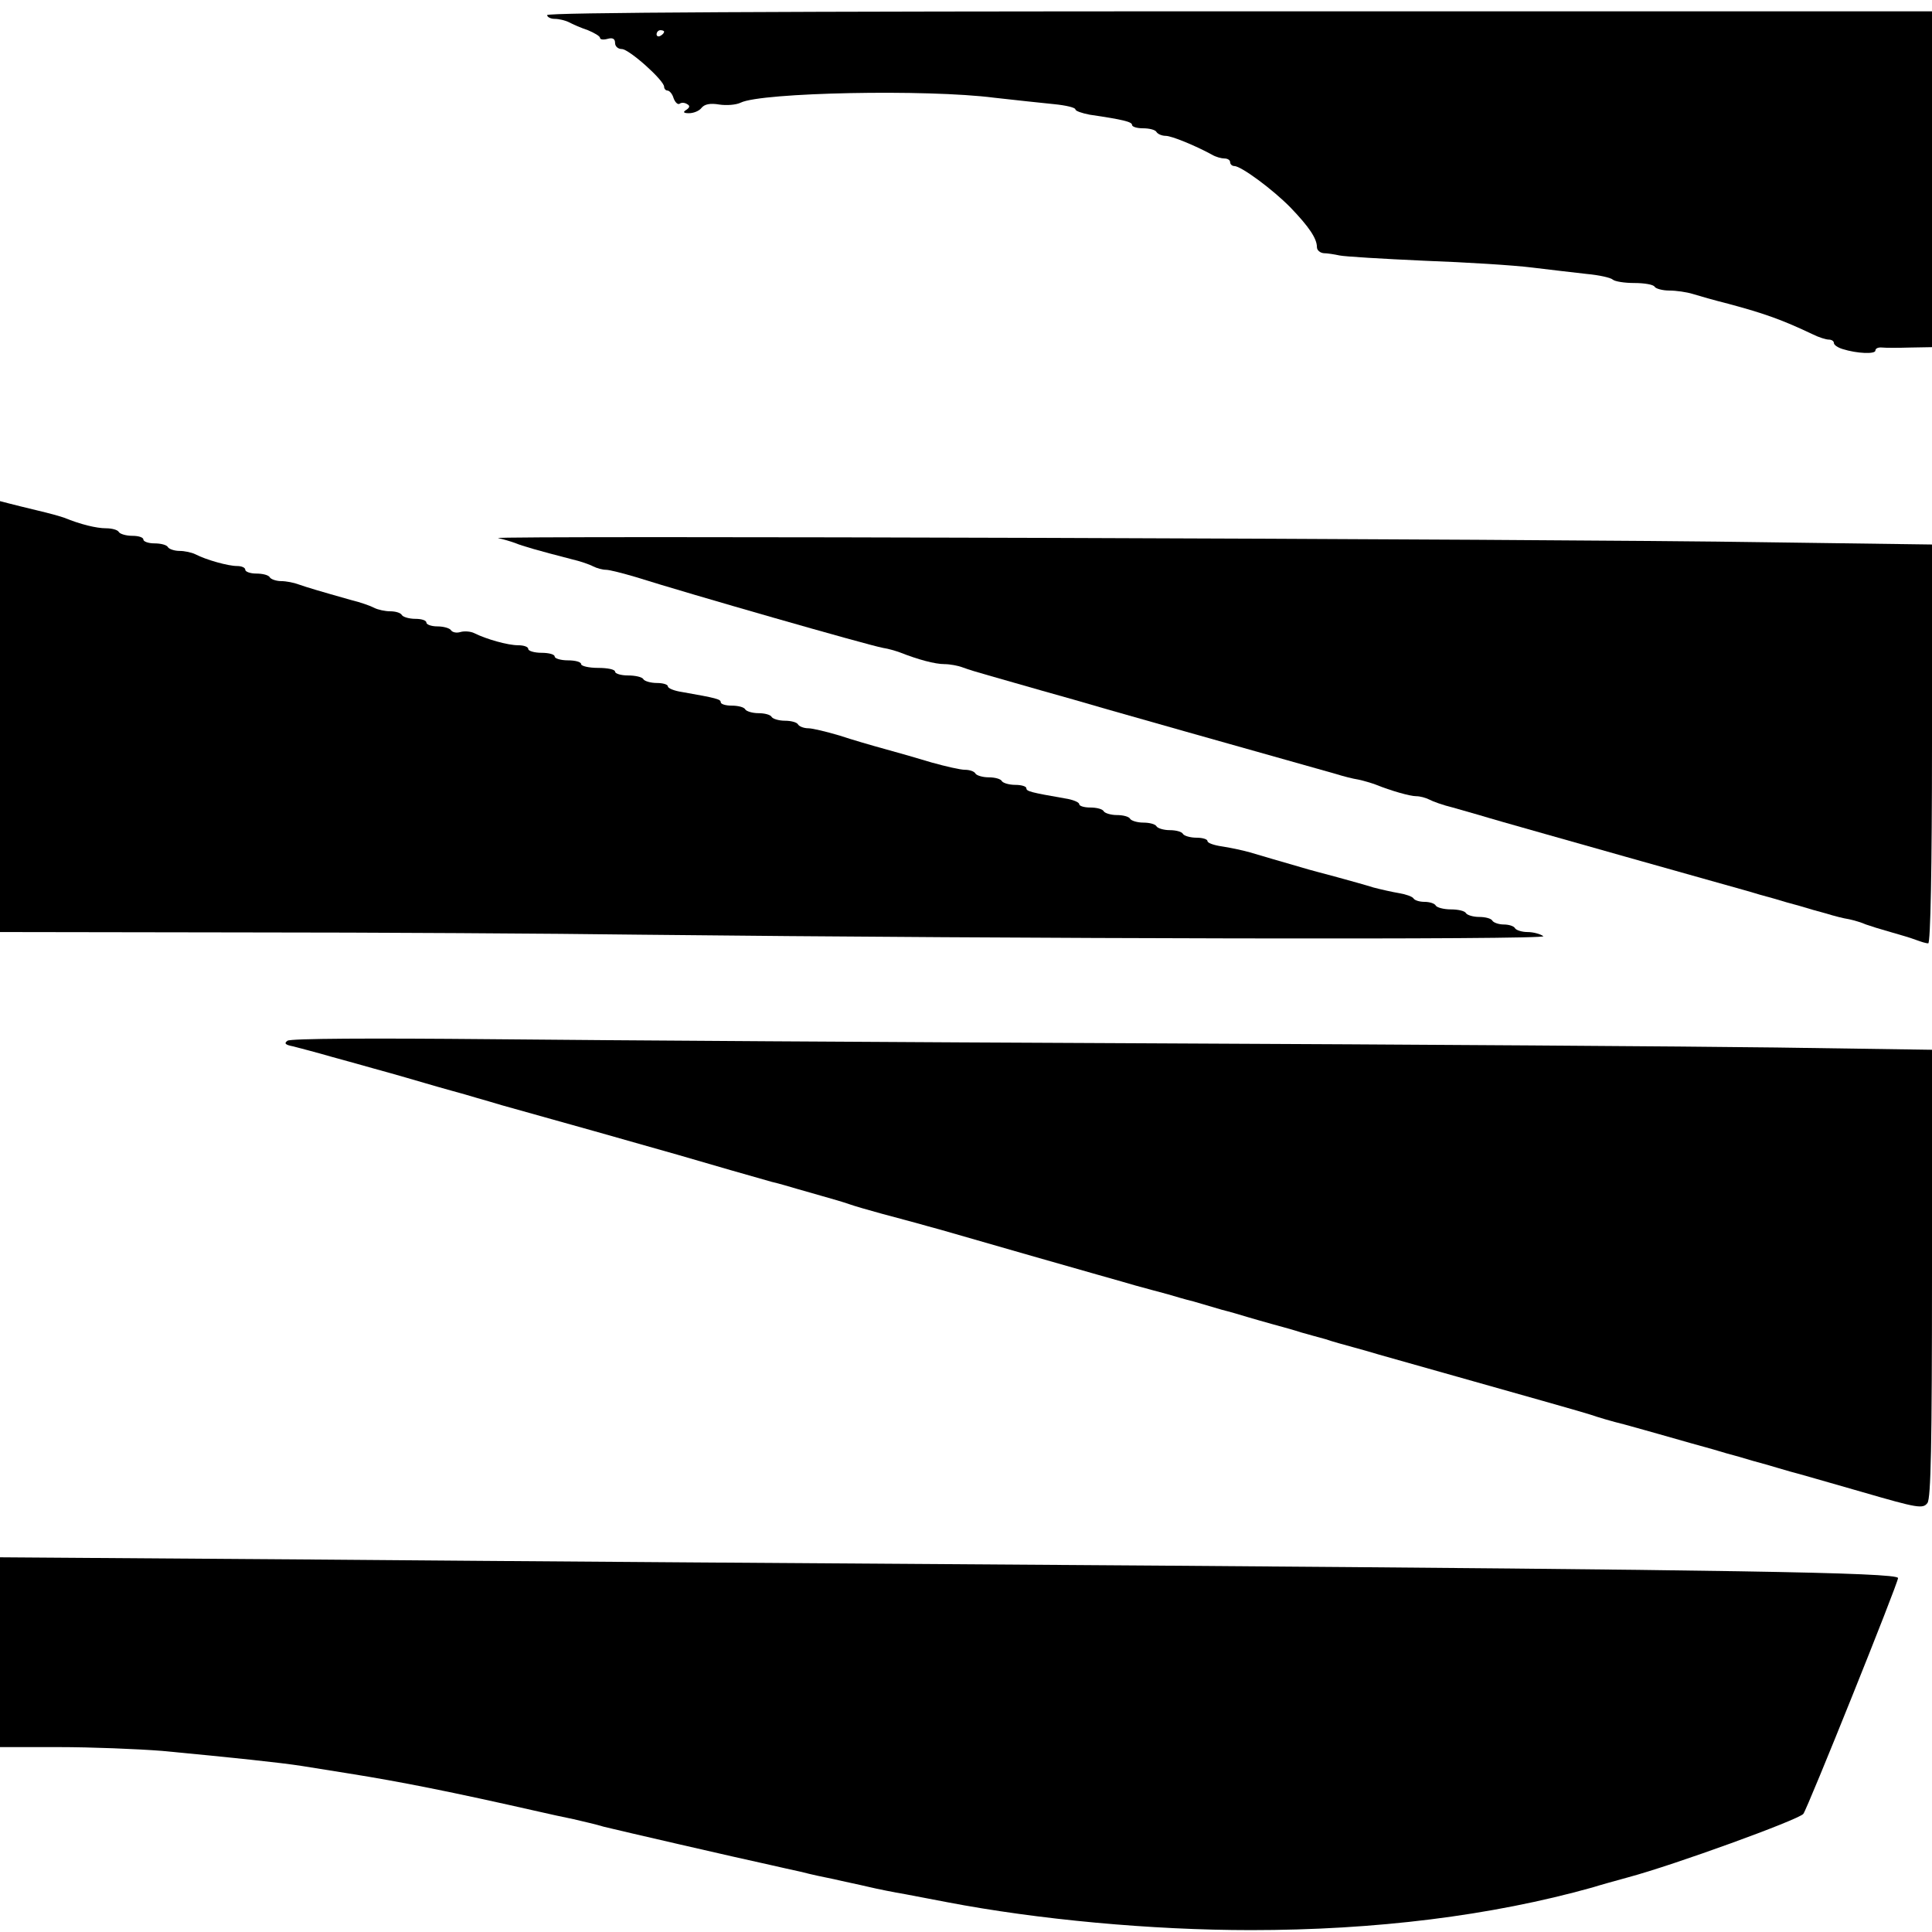 <?xml version="1.0" standalone="no"?>
<!DOCTYPE svg PUBLIC "-//W3C//DTD SVG 20010904//EN"
 "http://www.w3.org/TR/2001/REC-SVG-20010904/DTD/svg10.dtd">
<svg version="1.0" xmlns="http://www.w3.org/2000/svg"
 width="512pt" height="512pt" viewBox="0 0 512 512"
 preserveAspectRatio="xMidYMid meet">
<g transform="translate(0,512) scale(0.1,-0.1)"
fill="#000000" stroke="none">
<path d="M1450 5080 c0 -5 9 -10 20 -10 11 0 28 -4 38 -9 9 -5 32 -15 50 -21
17 -7 32 -16 32 -20 0 -5 9 -6 20 -3 14 4 20 0 20 -11 0 -9 8 -16 18 -16 19 0
112 -83 112 -100 0 -5 4 -10 9 -10 5 0 13 -9 16 -20 4 -11 11 -18 16 -15 5 4
14 3 20 -1 8 -4 7 -9 -2 -15 -10 -6 -8 -9 7 -9 12 0 27 6 33 14 8 10 23 13 47
9 19 -3 45 -1 57 5 55 27 494 36 672 13 55 -6 126 -14 158 -17 31 -3 57 -9 57
-14 0 -4 17 -10 38 -14 89 -13 112 -19 112 -27 0 -5 13 -9 29 -9 17 0 33 -4
36 -10 3 -5 14 -10 24 -10 16 0 79 -26 123 -50 10 -6 25 -10 33 -10 8 0 15 -4
15 -10 0 -5 5 -10 11 -10 18 0 102 -62 149 -110 49 -51 70 -82 70 -105 0 -8 8
-15 18 -16 9 0 28 -3 42 -6 14 -3 115 -9 225 -14 110 -4 238 -12 285 -18 47
-6 112 -13 145 -17 33 -3 64 -10 69 -15 6 -5 31 -9 57 -9 26 0 51 -4 54 -10 3
-5 21 -10 39 -10 18 0 46 -4 62 -9 16 -5 58 -17 94 -26 97 -26 144 -43 224
-81 16 -8 35 -14 43 -14 7 0 13 -4 13 -9 0 -5 10 -12 23 -16 38 -12 87 -14 87
-4 0 6 8 9 18 8 9 -1 43 -1 75 0 l57 1 0 445 0 445 -1835 0 c-1217 0 -1835 -3
-1835 -10z m310 -44 c0 -3 -4 -8 -10 -11 -5 -3 -10 -1 -10 4 0 6 5 11 10 11 6
0 10 -2 10 -4z"/>
<path d="M0 3221 l0 -571 643 -1 c353 0 827 -3 1052 -6 1013 -11 2410 -14
2395 -4 -8 6 -27 11 -42 11 -15 0 -30 5 -33 10 -3 6 -17 10 -30 10 -13 0 -27
5 -30 10 -3 6 -19 10 -35 10 -16 0 -32 5 -35 10 -3 6 -21 10 -40 10 -19 0 -37
5 -40 10 -3 6 -17 10 -30 10 -13 0 -26 4 -29 9 -3 5 -20 11 -38 14 -18 3 -49
10 -68 15 -19 6 -62 18 -95 27 -33 9 -76 20 -95 26 -60 17 -99 29 -137 40 -21
6 -55 13 -75 16 -21 3 -38 9 -38 14 0 5 -13 9 -29 9 -17 0 -33 5 -36 10 -3 6
-19 10 -35 10 -16 0 -32 5 -35 10 -3 6 -19 10 -35 10 -16 0 -32 5 -35 10 -3 6
-19 10 -35 10 -16 0 -32 5 -35 10 -3 6 -19 10 -36 10 -16 0 -29 4 -29 9 0 5
-17 12 -37 15 -92 16 -103 19 -103 27 0 5 -13 9 -29 9 -17 0 -33 5 -36 10 -3
6 -19 10 -35 10 -16 0 -32 5 -35 10 -3 6 -16 10 -28 10 -12 0 -51 9 -87 19
-36 11 -92 27 -125 36 -33 9 -88 25 -121 36 -34 10 -71 19 -82 19 -12 0 -24 5
-27 10 -3 6 -19 10 -35 10 -16 0 -32 5 -35 10 -3 6 -19 10 -35 10 -16 0 -32 5
-35 10 -3 6 -19 10 -36 10 -16 0 -29 4 -29 9 0 8 -11 11 -102 27 -21 3 -38 10
-38 15 0 5 -13 9 -29 9 -17 0 -33 5 -36 10 -3 6 -22 10 -41 10 -19 0 -34 5
-34 10 0 6 -20 10 -45 10 -25 0 -45 5 -45 10 0 6 -16 10 -35 10 -19 0 -35 5
-35 10 0 6 -16 10 -35 10 -19 0 -35 5 -35 10 0 6 -12 10 -27 10 -27 0 -84 16
-116 32 -10 5 -27 6 -37 3 -10 -3 -21 -1 -25 5 -3 5 -19 10 -36 10 -16 0 -29
5 -29 10 0 6 -13 10 -29 10 -17 0 -33 5 -36 10 -3 6 -17 10 -31 10 -13 0 -32
4 -42 9 -9 5 -37 15 -62 21 -85 24 -115 33 -138 41 -13 5 -34 9 -47 9 -13 0
-27 5 -30 10 -3 6 -19 10 -36 10 -16 0 -29 5 -29 10 0 6 -10 10 -22 10 -23 0
-81 16 -110 31 -10 5 -29 9 -42 9 -14 0 -28 5 -31 10 -3 6 -19 10 -36 10 -16
0 -29 5 -29 10 0 6 -13 10 -29 10 -17 0 -33 5 -36 10 -3 6 -19 10 -34 10 -25
0 -67 10 -111 28 -8 3 -40 12 -70 19 -30 7 -65 16 -77 19 l-23 6 0 -571z"/>
<path d="M1320 3694 c14 -3 34 -9 45 -13 19 -8 61 -20 150 -43 22 -5 48 -14
57 -19 10 -5 25 -9 34 -9 9 0 44 -9 78 -19 146 -46 610 -179 656 -188 14 -2
34 -8 45 -12 48 -19 93 -31 118 -31 14 0 36 -4 49 -9 13 -5 43 -14 68 -21 25
-7 56 -16 70 -20 14 -4 45 -13 70 -20 71 -20 100 -28 175 -50 56 -16 299 -85
605 -171 19 -6 46 -13 60 -15 14 -3 34 -9 45 -13 42 -17 92 -31 108 -31 10 0
25 -4 35 -9 9 -5 37 -15 62 -21 25 -7 56 -16 70 -20 14 -4 43 -13 65 -19 22
-6 168 -48 325 -92 157 -44 301 -85 320 -90 19 -6 51 -15 70 -20 19 -6 51 -15
70 -20 19 -6 51 -15 70 -20 19 -6 46 -13 60 -15 14 -3 34 -9 45 -14 11 -4 40
-13 65 -20 25 -7 55 -16 68 -21 13 -5 27 -9 32 -9 6 0 10 200 10 528 l0 529
-442 6 c-555 9 -3392 18 -3358 11z"/>
<path d="M762 2362 c-10 -7 -6 -11 15 -15 15 -4 62 -16 103 -28 41 -11 90 -25
108 -30 73 -20 109 -31 137 -39 17 -5 48 -14 70 -20 22 -6 54 -15 70 -20 17
-5 46 -13 65 -19 94 -26 403 -113 465 -131 92 -27 200 -58 250 -72 22 -5 51
-14 65 -18 14 -4 45 -13 70 -20 25 -7 56 -16 70 -21 14 -5 52 -16 85 -25 33
-9 75 -20 93 -25 17 -5 47 -13 65 -18 17 -5 129 -37 247 -71 118 -34 240 -68
270 -77 30 -8 69 -19 85 -23 17 -5 47 -14 68 -19 20 -6 54 -16 75 -22 20 -5
51 -14 67 -19 17 -5 48 -14 70 -20 22 -6 55 -15 73 -21 17 -5 47 -13 65 -18
17 -6 50 -15 72 -21 22 -6 54 -15 70 -20 436 -123 535 -151 560 -159 17 -6 57
-18 90 -26 33 -9 75 -21 93 -26 70 -20 109 -31 142 -40 19 -6 51 -15 70 -20
19 -6 51 -15 70 -20 19 -6 49 -14 65 -19 17 -4 102 -29 190 -54 148 -43 161
-45 173 -29 9 13 12 151 12 609 l0 592 -412 6 c-227 3 -966 8 -1643 11 -676 3
-1468 8 -1760 11 -322 3 -535 2 -543 -4z"/>
<path d="M0 742 l0 -252 156 0 c86 0 209 -5 273 -10 190 -18 313 -31 371 -40
30 -5 87 -14 125 -20 138 -22 269 -48 503 -101 26 -6 67 -15 92 -20 25 -6 61
-14 80 -20 36 -9 361 -84 440 -101 25 -6 63 -14 85 -19 22 -6 60 -14 85 -19
25 -6 65 -14 90 -20 25 -6 70 -15 100 -20 30 -6 80 -15 110 -21 240 -46 541
-74 805 -74 330 0 637 38 905 113 19 6 62 18 95 27 123 33 450 152 464 168 11
14 251 611 251 625 0 15 -476 22 -1965 33 -759 5 -1759 12 -2222 16 l-843 6 0
-251z"/>
</g>
</svg>
